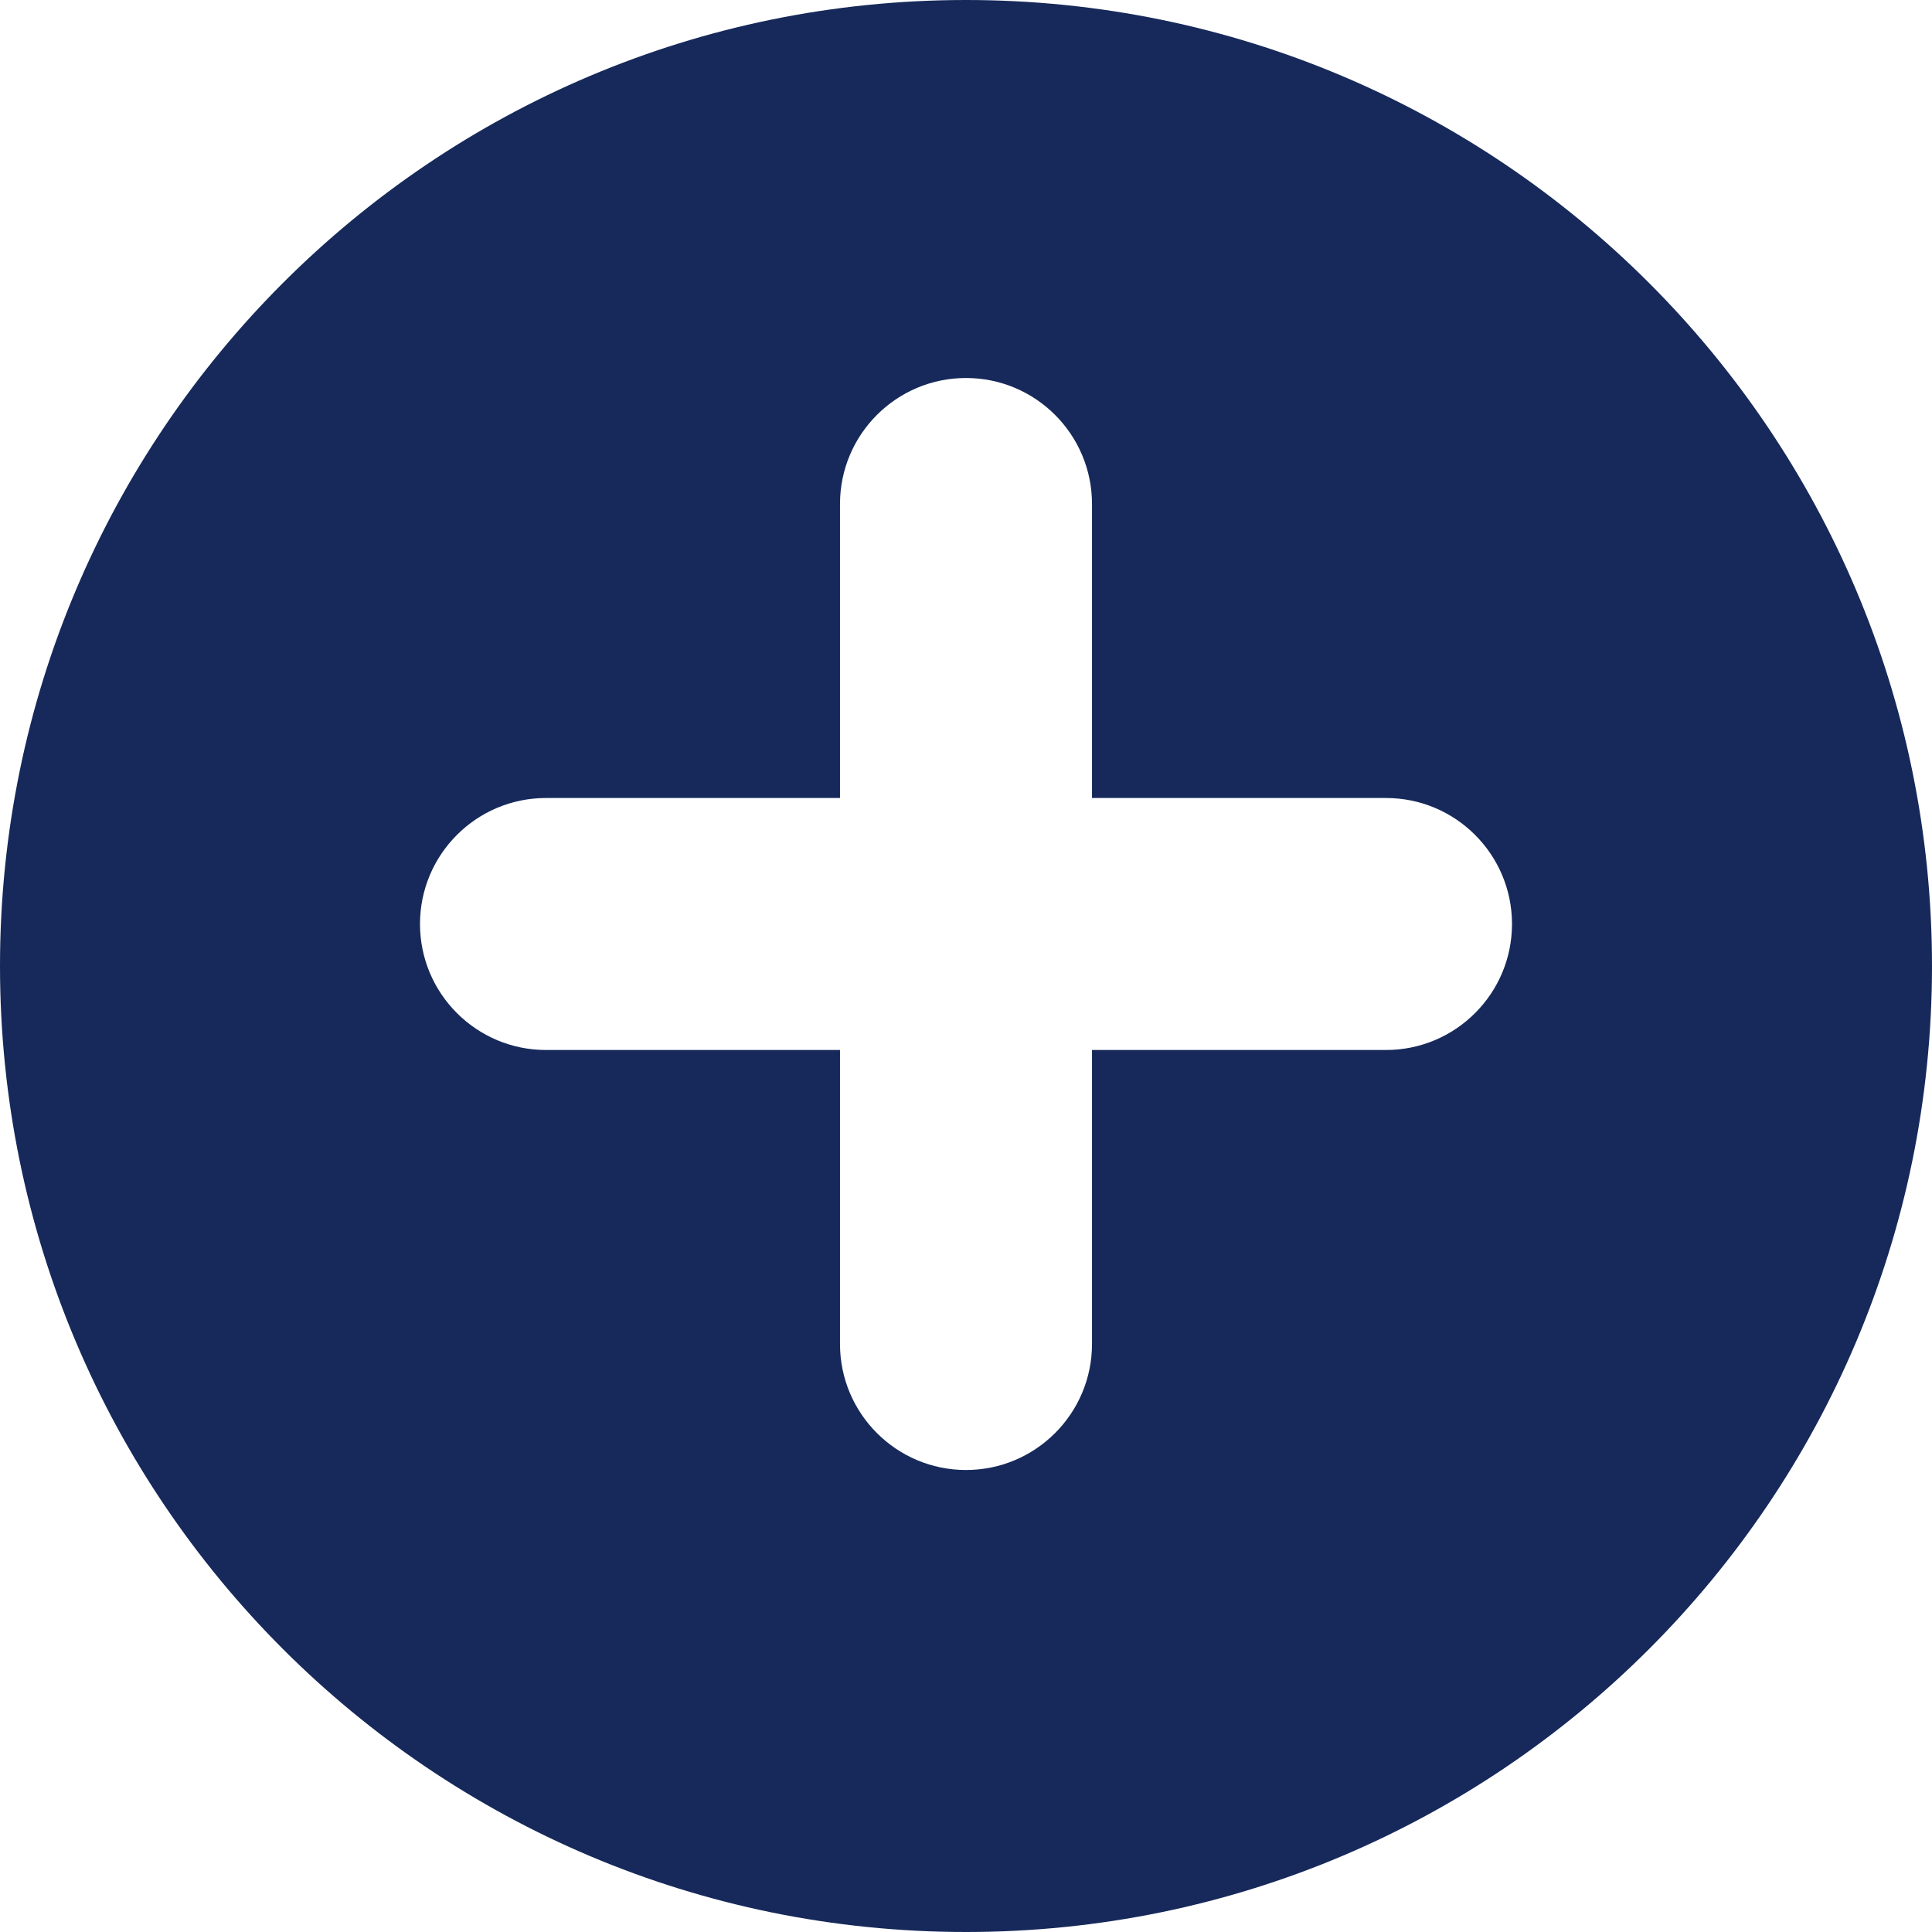 <svg width="23" height="23" viewBox="0 0 23 23" fill="none" xmlns="http://www.w3.org/2000/svg">
<path fill-rule="evenodd" clip-rule="evenodd" d="M11.5 23C17.851 23 23 17.851 23 11.5C23 5.149 17.851 0 11.5 0C5.149 0 0 5.149 0 11.5C0 17.851 5.149 23 11.5 23ZM10 6C10 5.172 10.672 4.5 11.5 4.5C12.328 4.5 13 5.172 13 6V9.5H16.5C17.328 9.5 18 10.172 18 11C18 11.828 17.328 12.5 16.5 12.5H13V16C13 16.828 12.328 17.5 11.5 17.5C10.672 17.5 10 16.828 10 16V12.5H6.5C5.672 12.5 5 11.828 5 11C5 10.172 5.672 9.5 6.5 9.5H10V6Z" fill="#16295A"/>
</svg>
